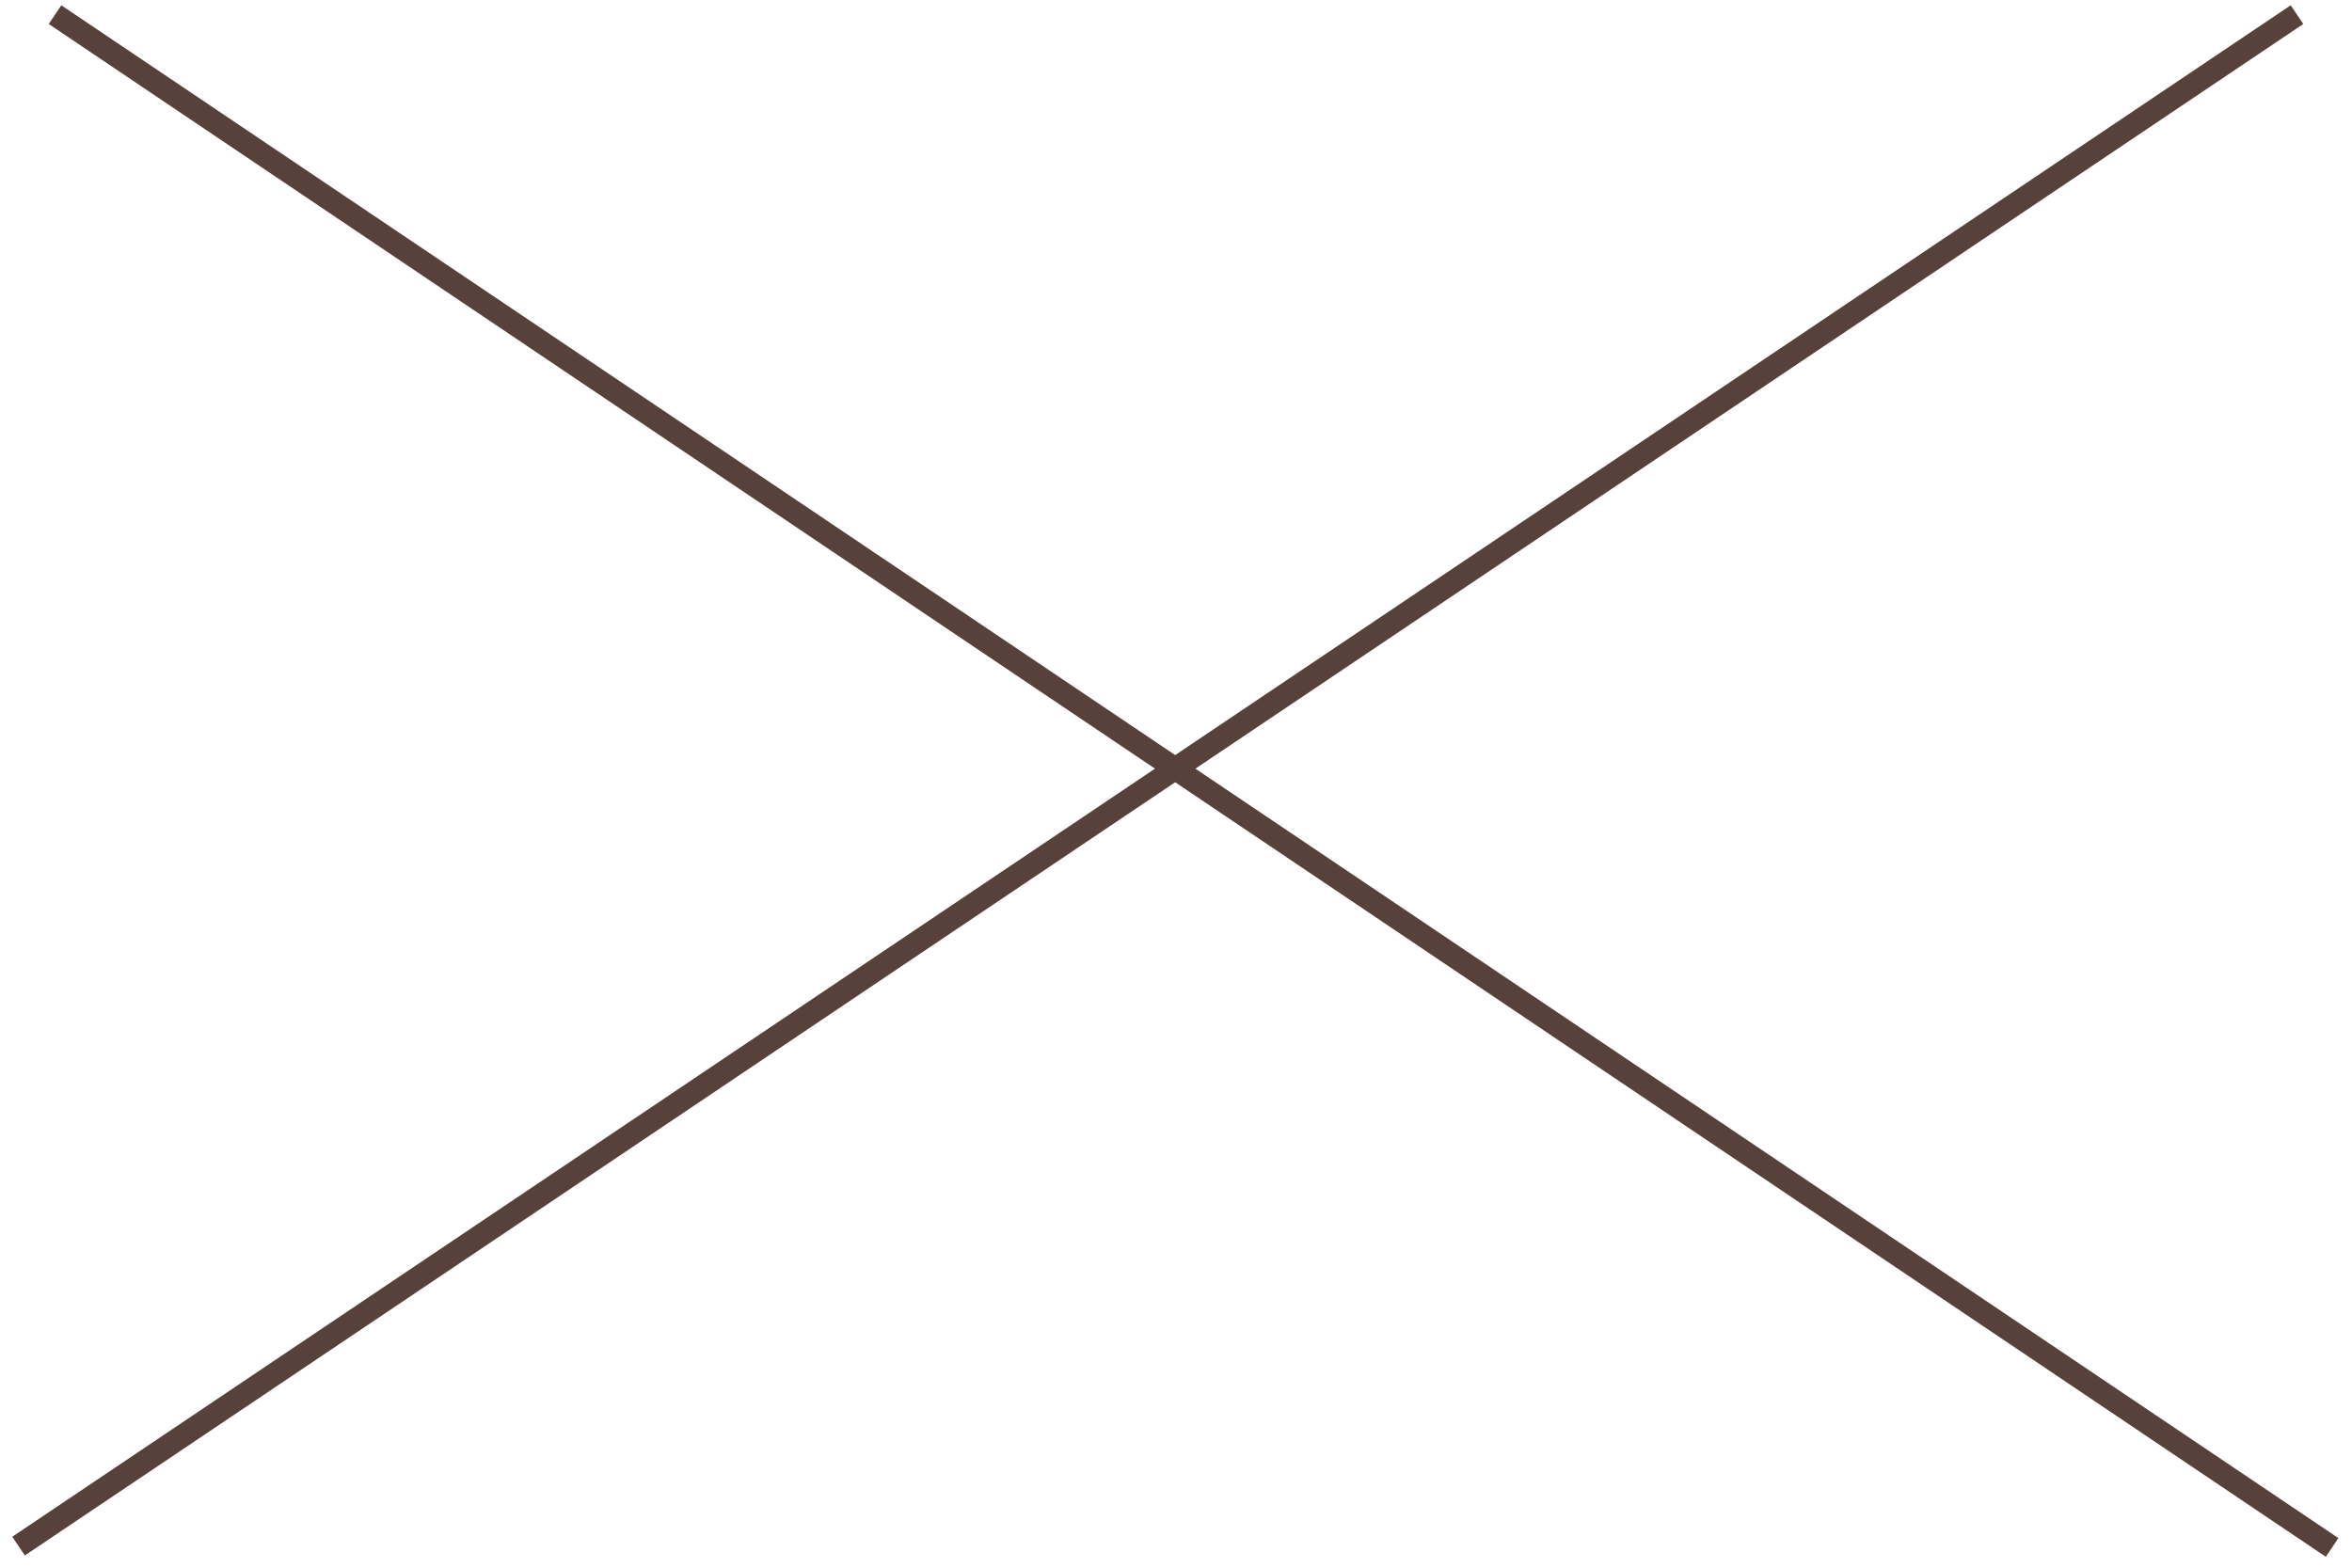 <?xml version="1.0" encoding="UTF-8"?> <svg xmlns="http://www.w3.org/2000/svg" width="126" height="84" viewBox="0 0 126 84" fill="none"><line x1="2.948" y1="0.785" x2="124.935" y2="82.915" stroke="#58403B" stroke-width="1.208"></line><line y1="-0.604" x2="147.058" y2="-0.604" transform="matrix(-0.83 0.558 0.558 0.83 123.39 1.286)" stroke="#58403B" stroke-width="1.208"></line></svg> 